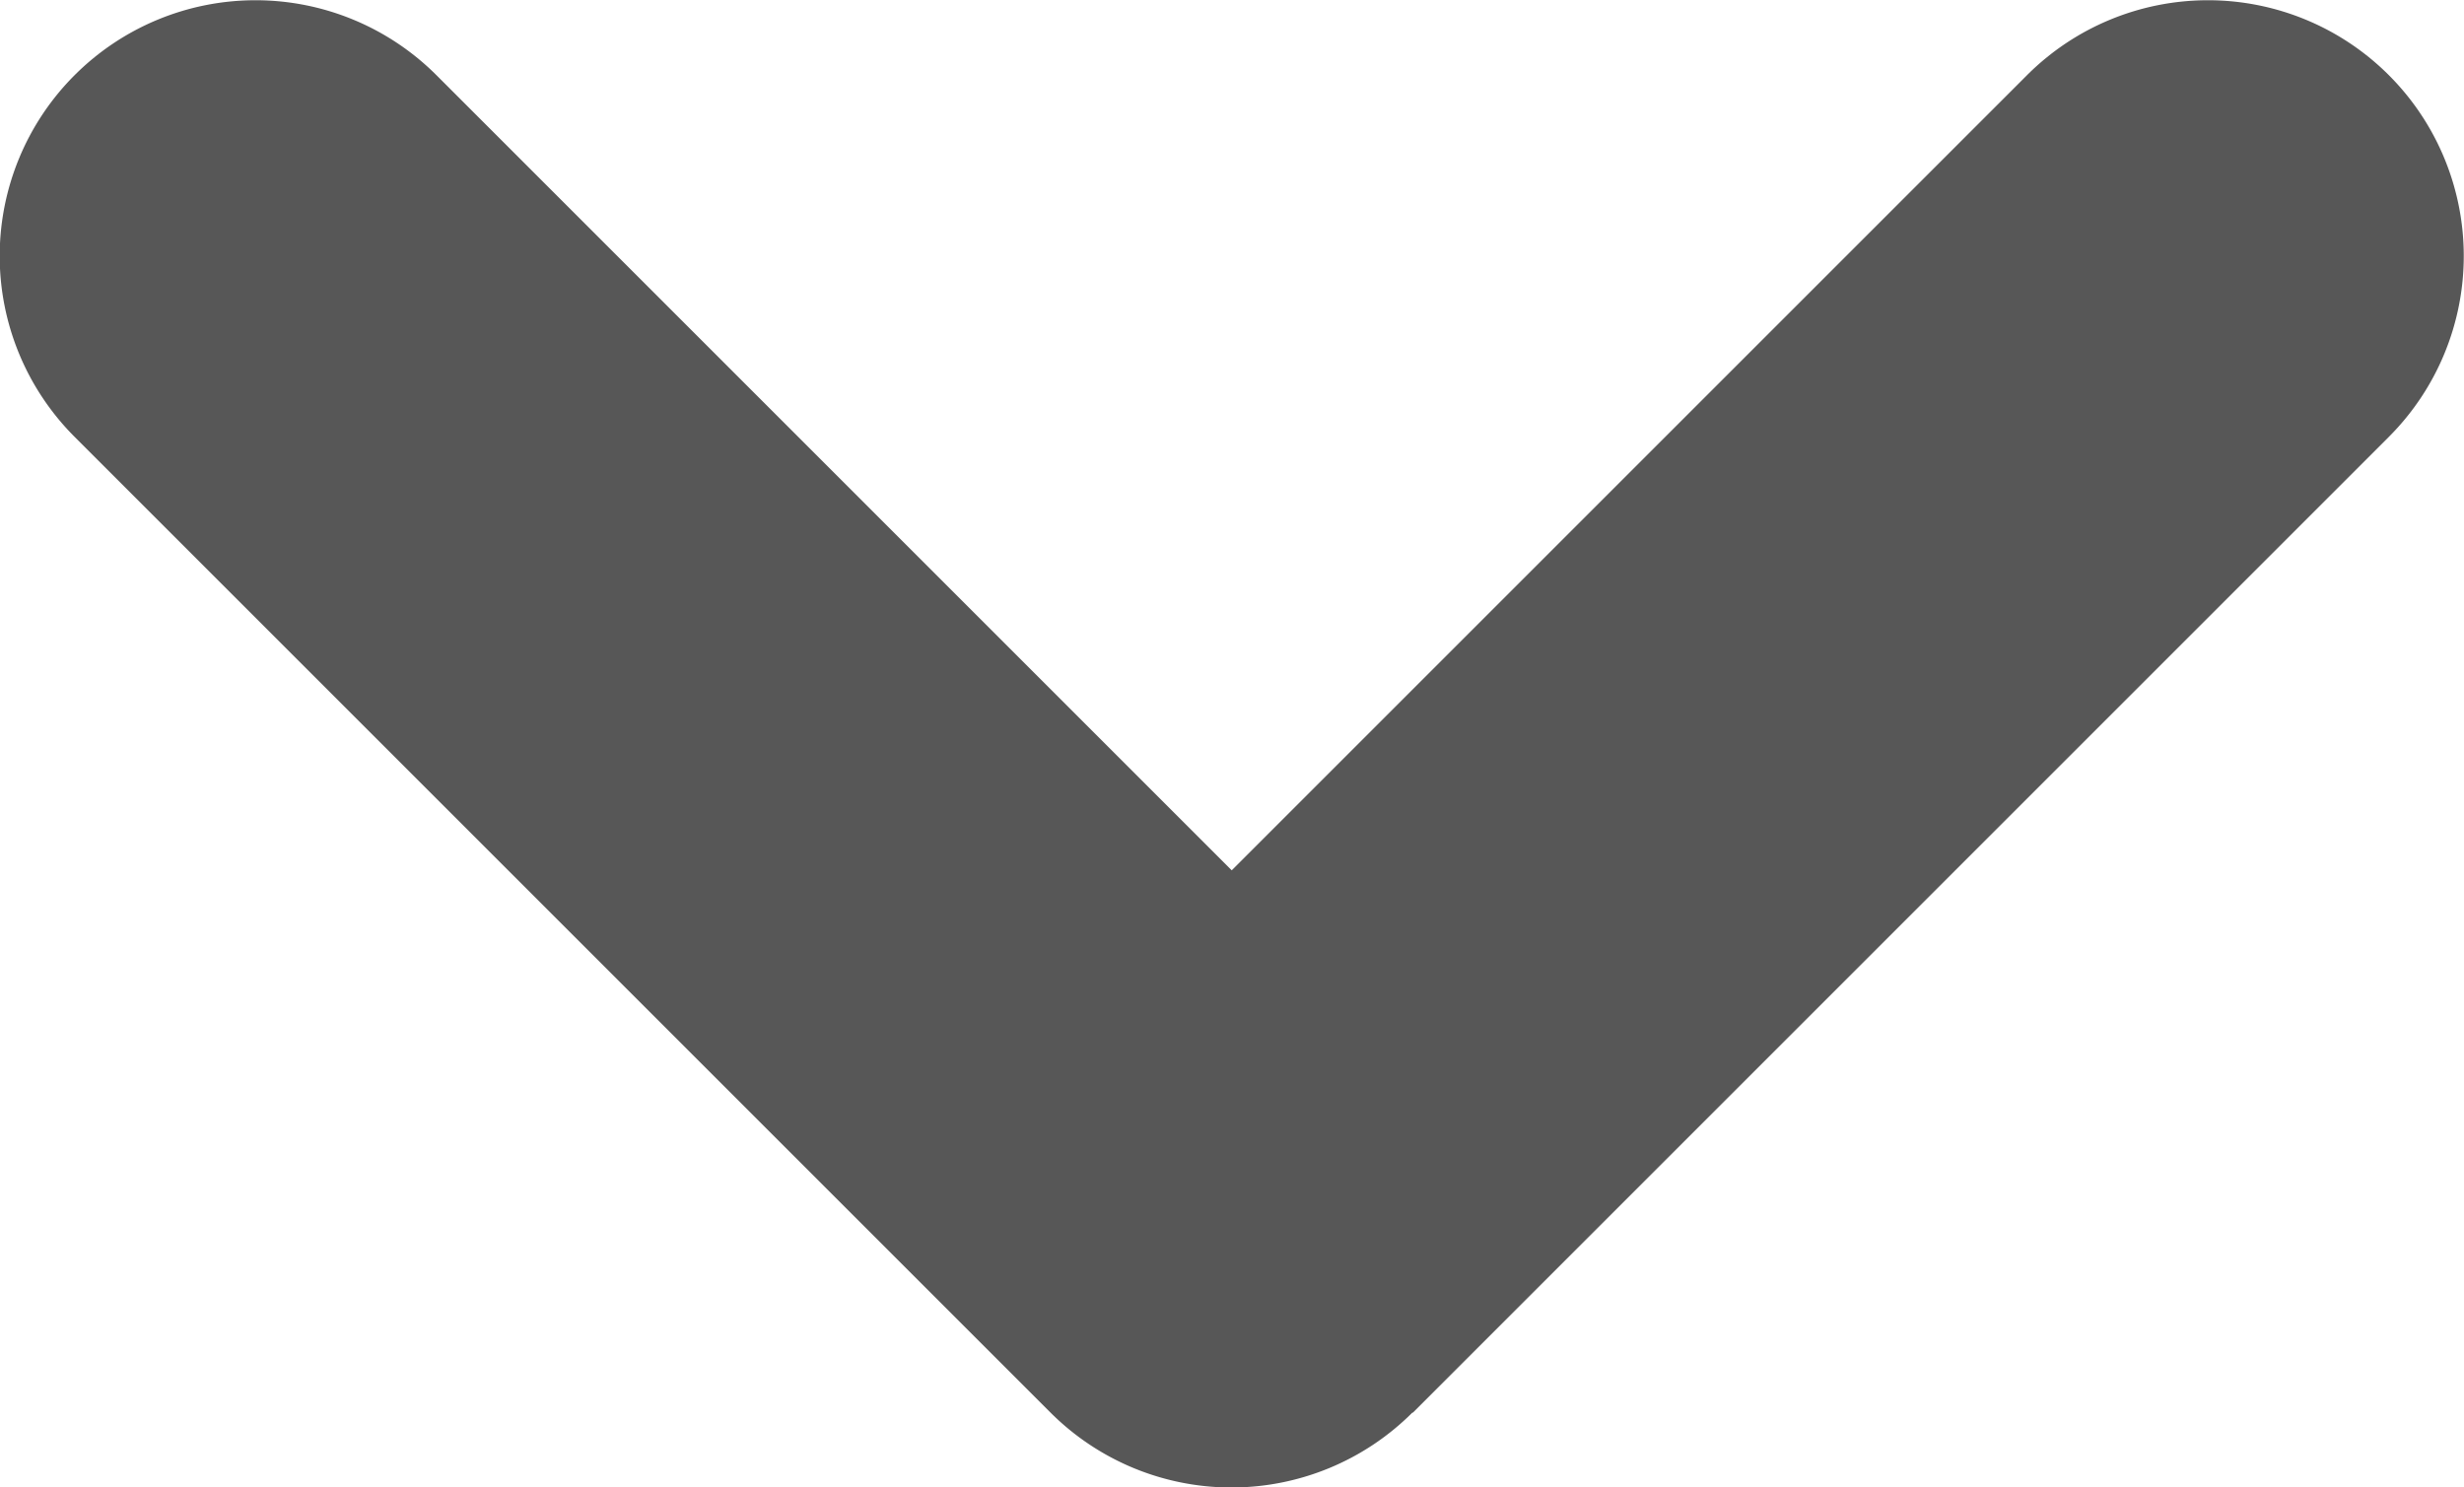 <svg xmlns="http://www.w3.org/2000/svg" width="13.669" height="8.253" viewBox="0 0 13.669 8.253">
  <path id="Path_294" data-name="Path 294" d="M1370.839,751.635h0l5.414-5.414a1.419,1.419,0,1,0-2.007-2.007l-4.412,4.412-4.412-4.412a1.419,1.419,0,1,0-2.007,2.007l5.414,5.414h0a1.42,1.42,0,0,0,2.007,0Z" transform="translate(-1363.001 -743.797)" fill="#575757"/>
</svg>
